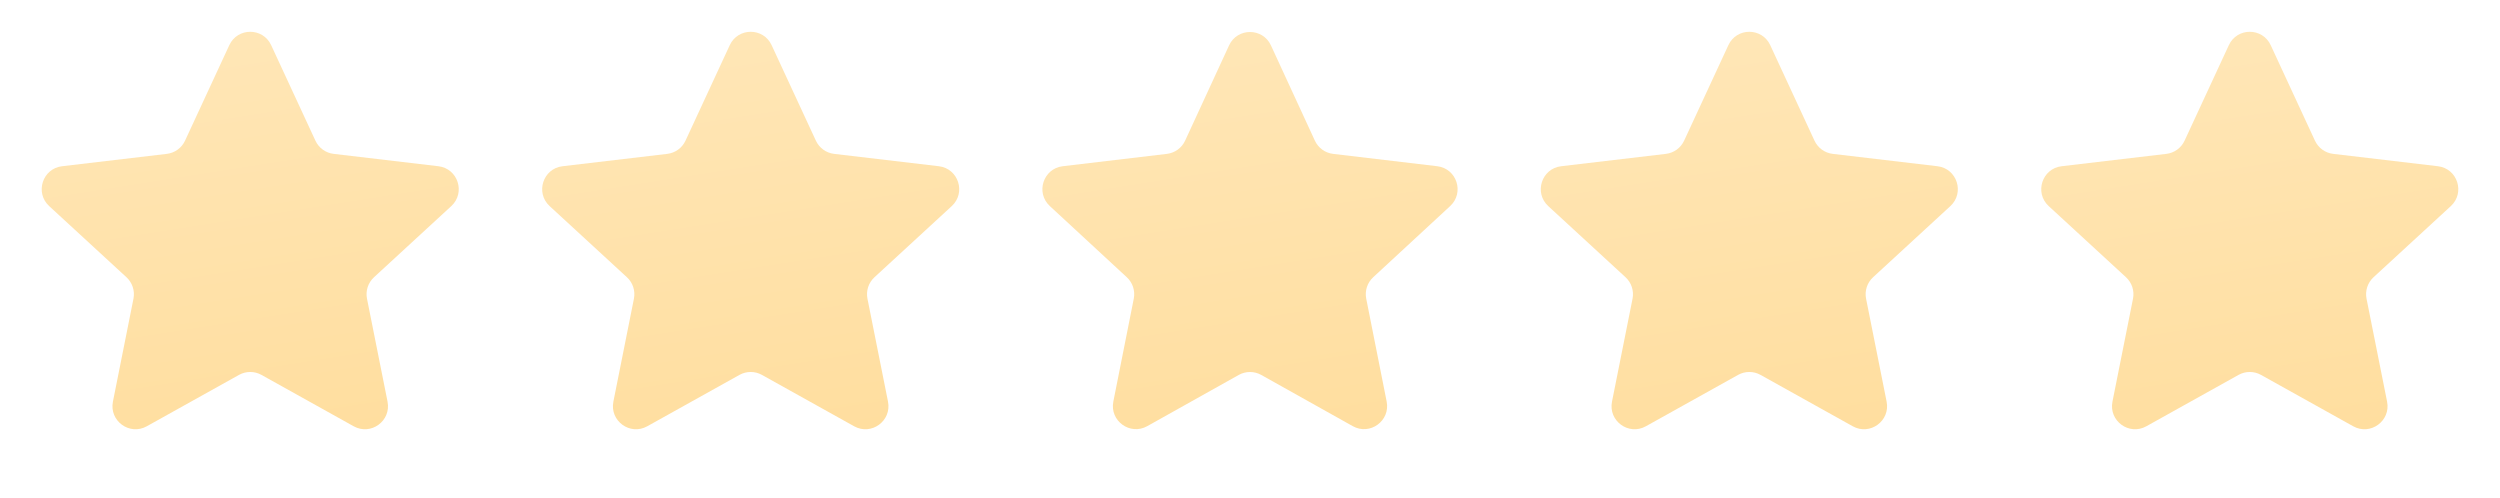 <?xml version="1.0" encoding="UTF-8"?> <svg xmlns="http://www.w3.org/2000/svg" width="1084" height="216" viewBox="0 0 1084 216" fill="none"><path d="M99.427 19.58C103.008 11.853 113.992 11.853 117.573 19.58L136.762 60.989C138.222 64.141 141.213 66.309 144.663 66.716L190.078 72.076C198.566 73.077 201.967 83.576 195.679 89.364L162.165 120.214C159.598 122.577 158.448 126.108 159.131 129.529L168.037 174.144C169.706 182.507 160.813 188.988 153.363 184.837L113.367 162.552C110.341 160.866 106.659 160.866 103.633 162.552L63.637 184.837C56.187 188.988 47.294 182.507 48.963 174.144L57.869 129.529C58.552 126.108 57.402 122.577 54.835 120.214L21.321 89.364C15.033 83.576 18.434 73.077 26.922 72.076L72.337 66.716C75.787 66.309 78.778 64.141 80.238 60.989L99.427 19.58Z" fill="url(#paint0_linear_1055_131)"></path><path d="M316.427 19.58C320.008 11.853 330.992 11.853 334.573 19.58L353.762 60.989C355.222 64.141 358.213 66.309 361.663 66.716L407.078 72.076C415.566 73.077 418.967 83.576 412.679 89.364L379.165 120.214C376.598 122.577 375.448 126.108 376.131 129.529L385.037 174.144C386.706 182.507 377.813 188.988 370.363 184.837L330.367 162.552C327.341 160.866 323.659 160.866 320.633 162.552L280.637 184.837C273.187 188.988 264.294 182.507 265.963 174.144L274.869 129.529C275.552 126.108 274.402 122.577 271.835 120.214L238.321 89.364C232.033 83.576 235.434 73.077 243.922 72.076L289.337 66.716C292.787 66.309 295.778 64.141 297.238 60.989L316.427 19.58Z" fill="url(#paint1_linear_1055_131)"></path><path d="M532.919 19.687C536.494 11.938 547.506 11.938 551.081 19.687L570.126 60.978C571.583 64.136 574.576 66.31 578.029 66.72L623.185 72.073C631.659 73.078 635.062 83.552 628.797 89.346L595.412 120.219C592.859 122.58 591.716 126.099 592.394 129.51L601.256 174.11C602.919 182.479 594.009 188.952 586.563 184.784L546.884 162.574C543.85 160.875 540.15 160.875 537.116 162.574L497.437 184.784C489.991 188.952 481.081 182.479 482.744 174.11L491.606 129.51C492.284 126.099 491.141 122.58 488.588 120.219L455.203 89.346C448.938 83.552 452.341 73.078 460.815 72.073L505.971 66.72C509.424 66.31 512.417 64.136 513.874 60.978L532.919 19.687Z" fill="url(#paint2_linear_1055_131)"></path><path d="M749.427 19.58C753.008 11.853 763.992 11.853 767.573 19.58L786.762 60.989C788.222 64.141 791.213 66.309 794.663 66.716L840.078 72.076C848.566 73.077 851.967 83.576 845.679 89.364L812.165 120.214C809.598 122.577 808.448 126.108 809.131 129.529L818.037 174.144C819.706 182.507 810.813 188.988 803.363 184.837L763.367 162.552C760.341 160.866 756.659 160.866 753.633 162.552L713.637 184.837C706.187 188.988 697.294 182.507 698.963 174.144L707.869 129.529C708.552 126.108 707.402 122.577 704.835 120.214L671.321 89.364C665.033 83.576 668.434 73.077 676.922 72.076L722.337 66.716C725.787 66.309 728.778 64.141 730.238 60.989L749.427 19.58Z" fill="url(#paint3_linear_1055_131)"></path><path d="M966.427 19.58C970.008 11.853 980.992 11.853 984.573 19.58L1003.76 60.989C1005.22 64.141 1008.21 66.309 1011.66 66.716L1057.08 72.076C1065.57 73.077 1068.97 83.576 1062.68 89.364L1029.16 120.214C1026.6 122.577 1025.45 126.108 1026.13 129.529L1035.04 174.144C1036.71 182.507 1027.81 188.988 1020.36 184.837L980.367 162.552C977.341 160.866 973.659 160.866 970.633 162.552L930.637 184.837C923.187 188.988 914.294 182.507 915.963 174.144L924.869 129.529C925.552 126.108 924.402 122.577 921.835 120.214L888.321 89.364C882.033 83.576 885.434 73.077 893.922 72.076L939.337 66.716C942.787 66.309 945.778 64.141 947.238 60.989L966.427 19.58Z" fill="url(#paint4_linear_1055_131)"></path><defs><linearGradient id="paint0_linear_1055_131" x1="74.098" y1="-6.10797e-07" x2="108.191" y2="216.049" gradientUnits="userSpaceOnUse"><stop stop-color="#FFE7B9"></stop><stop offset="1" stop-color="#FFDD9C"></stop></linearGradient><linearGradient id="paint1_linear_1055_131" x1="291.098" y1="-6.10797e-07" x2="325.191" y2="216.049" gradientUnits="userSpaceOnUse"><stop stop-color="#FFE7B9"></stop><stop offset="1" stop-color="#FFDD9C"></stop></linearGradient><linearGradient id="paint2_linear_1055_131" x1="507.756" y1="-6.10797e-07" x2="542" y2="216" gradientUnits="userSpaceOnUse"><stop stop-color="#FFE7B9"></stop><stop offset="1" stop-color="#FFDD9C"></stop></linearGradient><linearGradient id="paint3_linear_1055_131" x1="724.098" y1="-6.10797e-07" x2="758.191" y2="216.049" gradientUnits="userSpaceOnUse"><stop stop-color="#FFE7B9"></stop><stop offset="1" stop-color="#FFDD9C"></stop></linearGradient><linearGradient id="paint4_linear_1055_131" x1="941.098" y1="-6.10797e-07" x2="975.191" y2="216.049" gradientUnits="userSpaceOnUse"><stop stop-color="#FFE7B9"></stop><stop offset="1" stop-color="#FFDD9C"></stop></linearGradient></defs></svg> 